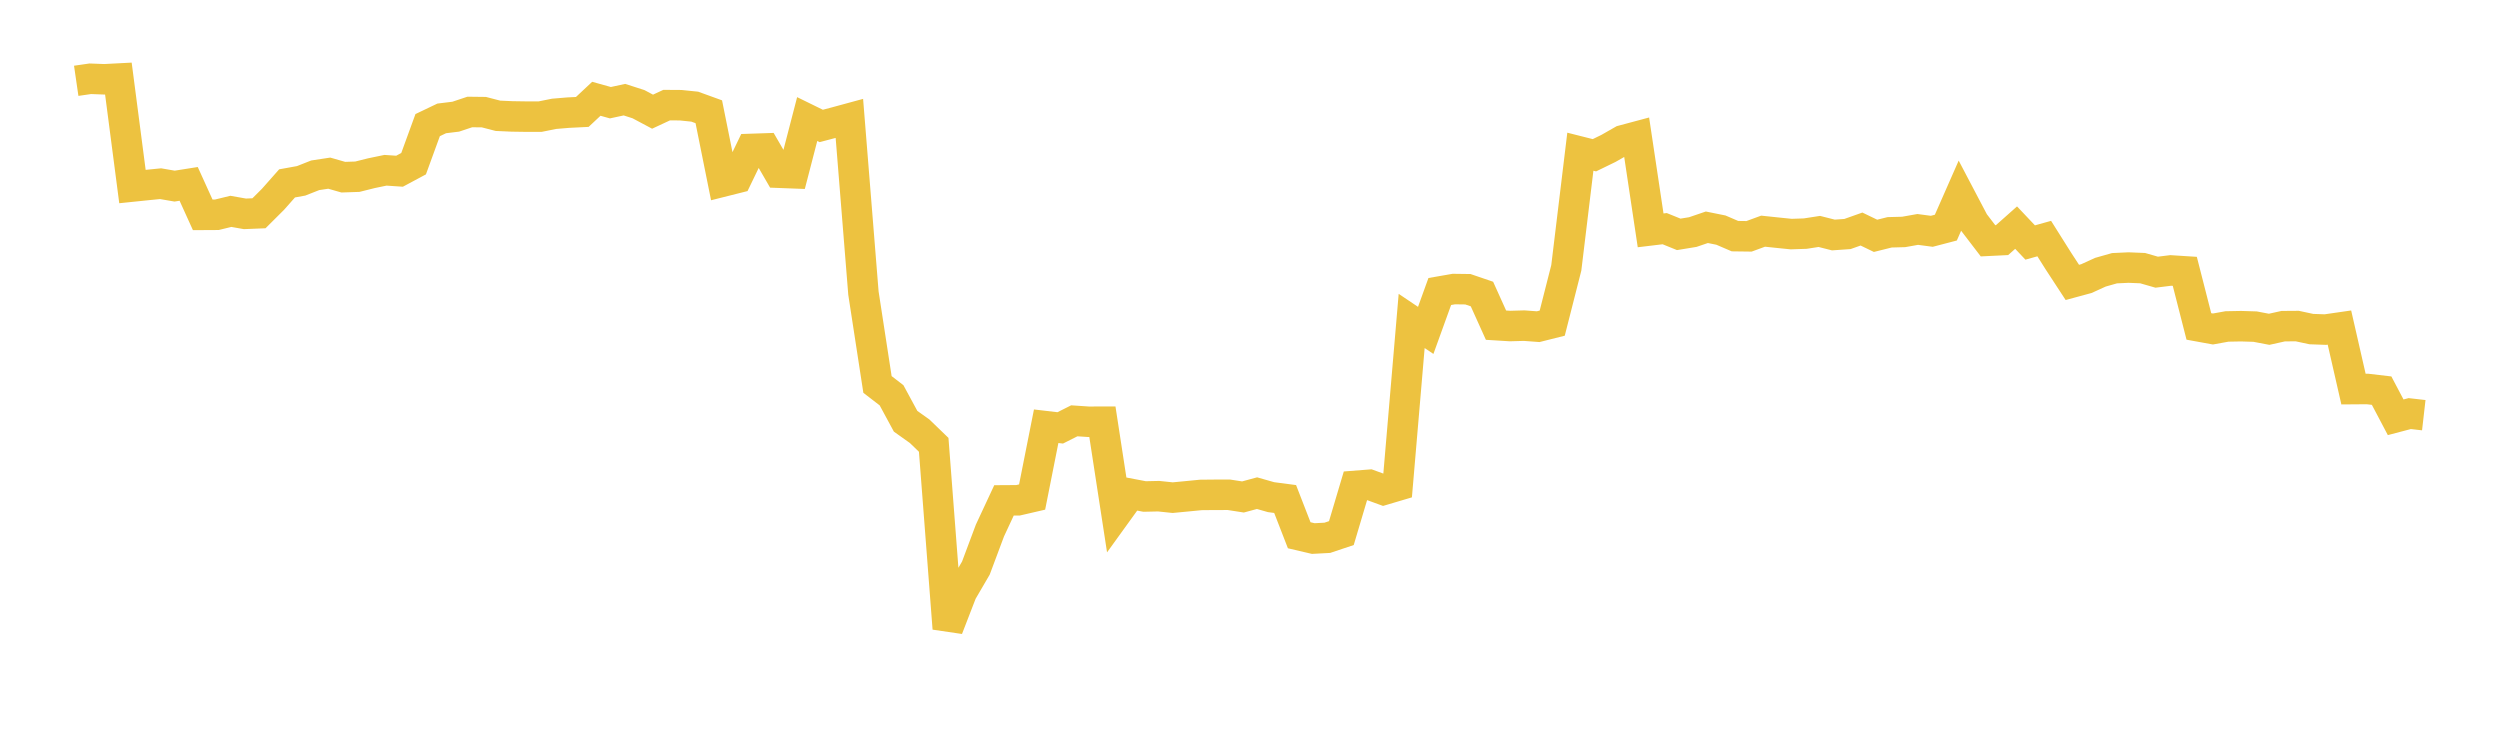 <svg width="164" height="48" xmlns="http://www.w3.org/2000/svg" xmlns:xlink="http://www.w3.org/1999/xlink"><path fill="none" stroke="rgb(237,194,64)" stroke-width="2" d="M5,5.301L5.922,5.167L6.844,5.202L7.766,5.154L8.689,12.237L9.611,12.142L10.533,12.05L11.455,12.209L12.377,12.063L13.299,14.095L14.222,14.09L15.144,13.865L16.066,14.028L16.988,13.991L17.91,13.072L18.832,12.03L19.754,11.863L20.677,11.499L21.599,11.359L22.521,11.623L23.443,11.592L24.365,11.361L25.287,11.17L26.21,11.232L27.132,10.738L28.054,8.208L28.976,7.767L29.898,7.654L30.82,7.346L31.743,7.357L32.665,7.596L33.587,7.637L34.509,7.651L35.431,7.651L36.353,7.466L37.275,7.389L38.198,7.343L39.12,6.48L40.042,6.737L40.964,6.538L41.886,6.835L42.808,7.326L43.731,6.896L44.653,6.902L45.575,6.997L46.497,7.331L47.419,11.911L48.341,11.679L49.263,9.77L50.186,9.739L51.108,11.331L52.03,11.366L52.952,7.81L53.874,8.262L54.796,8.019L55.719,7.768L56.641,19.226L57.563,25.22L58.485,25.93L59.407,27.634L60.329,28.29L61.251,29.181L62.174,41.228L63.096,38.845L64.018,37.266L64.94,34.802L65.862,32.825L66.784,32.819L67.707,32.605L68.629,27.961L69.551,28.069L70.473,27.605L71.395,27.667L72.317,27.665L73.24,33.671L74.162,32.394L75.084,32.57L76.006,32.55L76.928,32.646L77.85,32.558L78.772,32.468L79.695,32.459L80.617,32.458L81.539,32.601L82.461,32.351L83.383,32.614L84.305,32.735L85.228,35.113L86.15,35.329L87.072,35.28L87.994,34.971L88.916,31.872L89.838,31.8L90.76,32.136L91.683,31.862L92.605,21.054L93.527,21.674L94.449,19.123L95.371,18.962L96.293,18.974L97.216,19.289L98.138,21.331L99.06,21.388L99.982,21.362L100.904,21.43L101.826,21.198L102.749,17.571L103.671,9.952L104.593,10.185L105.515,9.736L106.437,9.21L107.359,8.963L108.281,15.111L109.204,15L110.126,15.374L111.048,15.223L111.97,14.909L112.892,15.095L113.814,15.491L114.737,15.503L115.659,15.165L116.581,15.262L117.503,15.356L118.425,15.325L119.347,15.182L120.269,15.416L121.192,15.352L122.114,15.025L123.036,15.47L123.958,15.24L124.88,15.215L125.802,15.051L126.725,15.173L127.647,14.932L128.569,12.837L129.491,14.592L130.413,15.796L131.335,15.751L132.257,14.932L133.18,15.908L134.102,15.651L135.024,17.115L135.946,18.526L136.868,18.276L137.79,17.856L138.713,17.595L139.635,17.552L140.557,17.59L141.479,17.855L142.401,17.741L143.323,17.8L144.246,21.414L145.168,21.582L146.09,21.415L147.012,21.398L147.934,21.426L148.856,21.601L149.778,21.397L150.701,21.39L151.623,21.588L152.545,21.621L153.467,21.488L154.389,25.525L155.311,25.518L156.234,25.626L157.156,27.374L158.078,27.131L159,27.236"></path></svg>
